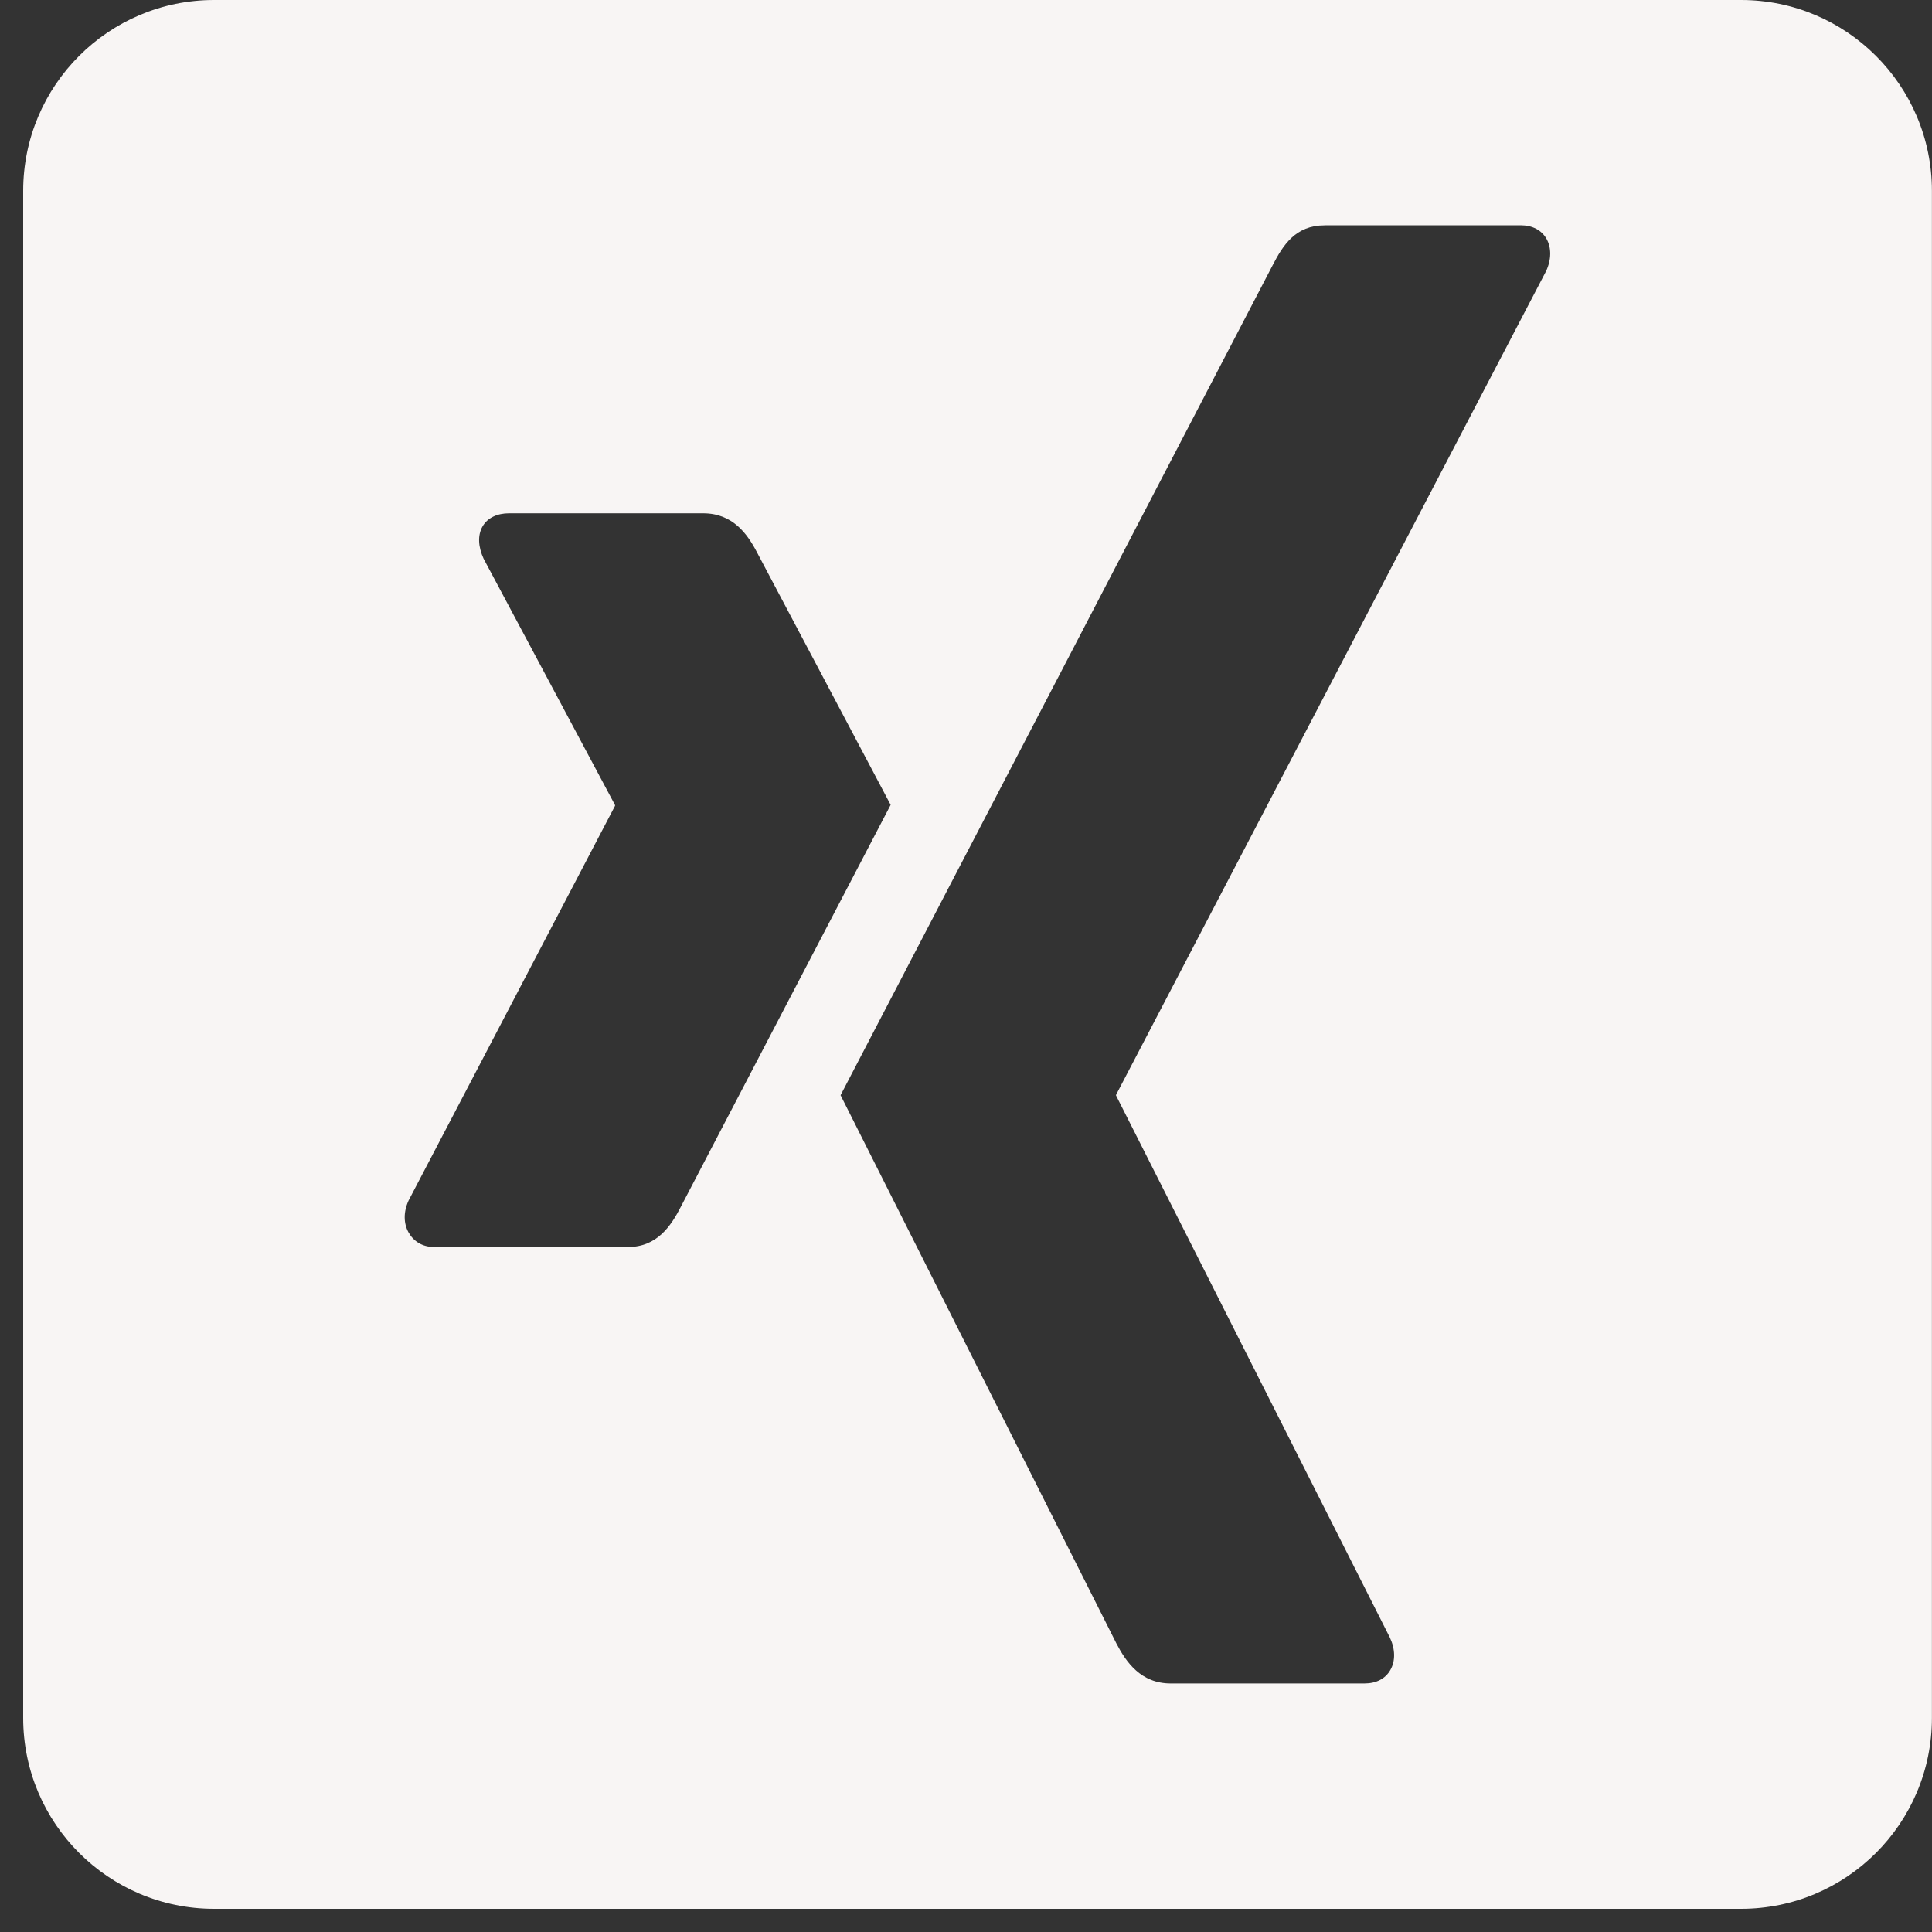 <svg width="25" height="25" viewBox="0 0 25 25" fill="none" xmlns="http://www.w3.org/2000/svg">
<rect x="0" y="0" width="25" height="25" fill="#333333" stroke="none"/>
<path fill-rule="evenodd" clip-rule="evenodd" d="M2.77 0H22.529C23.893 0 24.999 1.106 24.999 2.47V22.23C24.999 23.594 23.893 24.7 22.529 24.7H2.77C1.406 24.7 0.3 23.594 0.3 22.23V2.47C0.3 1.106 1.406 0 2.77 0ZM6.586 6.642C6.435 6.642 6.308 6.7 6.244 6.812C6.178 6.928 6.188 7.078 6.258 7.23L7.957 10.415C7.96 10.421 7.96 10.425 7.957 10.43L5.288 15.533C5.218 15.683 5.222 15.834 5.288 15.95C5.352 16.062 5.465 16.136 5.616 16.136H8.128C8.504 16.136 8.685 15.861 8.813 15.61C8.813 15.61 11.424 10.609 11.525 10.415C11.515 10.397 9.798 7.152 9.798 7.152C9.673 6.911 9.484 6.642 9.099 6.642H6.586V6.642ZM16.467 3.434C16.602 3.172 16.764 2.916 17.14 2.916V2.915H17.139V2.915H19.677C19.828 2.915 19.947 2.977 20.011 3.089C20.077 3.205 20.076 3.359 20.006 3.509L14.444 14.163C14.443 14.164 14.442 14.166 14.442 14.168C14.442 14.169 14.441 14.17 14.441 14.171C14.441 14.175 14.442 14.178 14.444 14.18L17.985 21.19C18.056 21.341 18.058 21.494 17.991 21.61C17.927 21.723 17.808 21.784 17.657 21.784H15.148C14.763 21.784 14.571 21.507 14.446 21.266C14.446 21.266 10.886 14.191 10.877 14.172C11.056 13.831 16.467 3.434 16.467 3.434Z" fill="#F8F5F4"/>
</svg>
